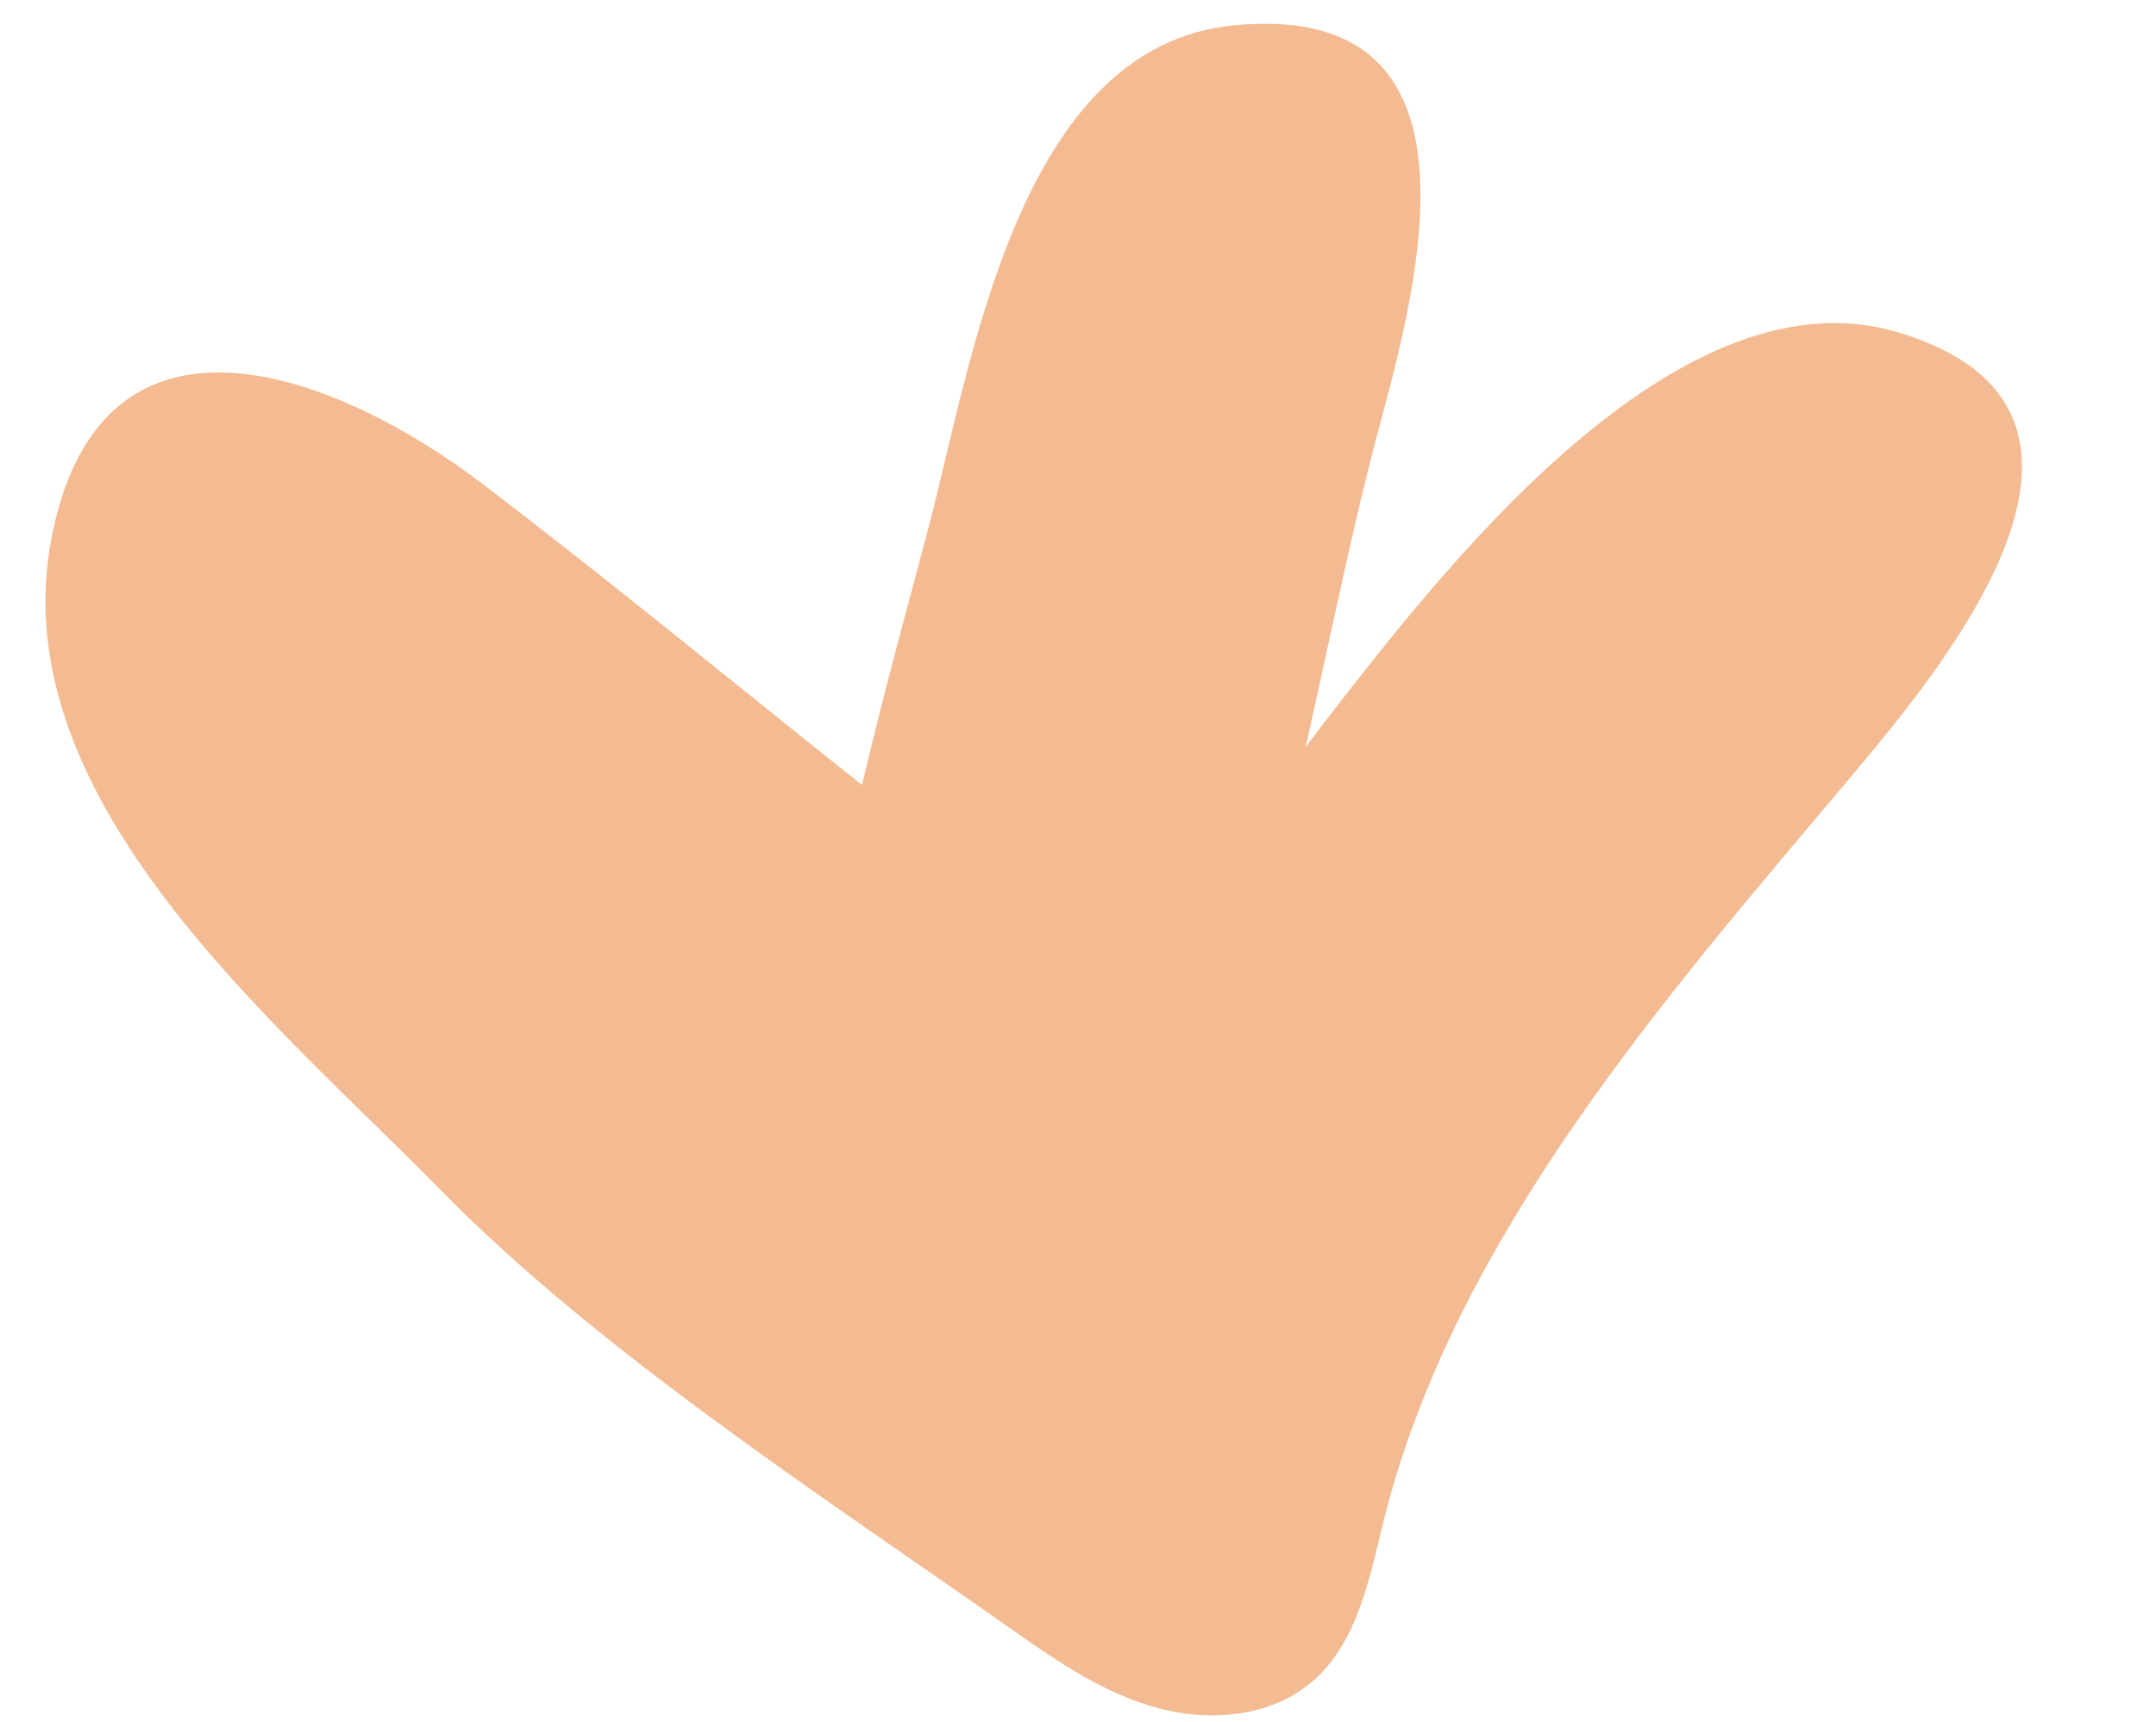 <?xml version="1.0" encoding="UTF-8" standalone="no"?><svg xmlns="http://www.w3.org/2000/svg" xmlns:xlink="http://www.w3.org/1999/xlink" fill="#000000" height="435.7" preserveAspectRatio="xMidYMid meet" version="1" viewBox="-11.5 30.0 545.4 435.7" width="545.4" zoomAndPan="magnify"><g id="change1_1"><path d="M 1.617 165.648 C -11.535 232.027 58.602 288.84 99.496 330.613 C 140.258 372.242 197.195 408.941 245.012 442.648 C 256.305 450.609 268.012 458.512 281.348 462.129 C 294.68 465.75 310.125 464.398 320.566 455.352 C 331.91 445.523 334.879 429.465 338.496 414.895 C 356.395 342.82 410.152 281.902 456.852 226.371 C 480.434 198.328 533.863 134.008 469.051 114.184 C 414.391 97.465 356.559 170.441 328.078 206.859 C 325.023 210.77 321.918 214.844 318.801 218.984 C 325.148 190.633 330.773 162.754 337.441 137.922 C 347.215 101.559 366.609 30.039 300.652 36.406 C 246.055 41.68 234.355 121.719 223.457 163.203 C 218.539 181.93 212.184 204.598 206.566 228.586 C 174.461 203.117 142.82 176.938 110.199 152.145 C 74.105 124.715 14.445 100.918 1.617 165.648" fill="#f4bb92"/></g></svg>